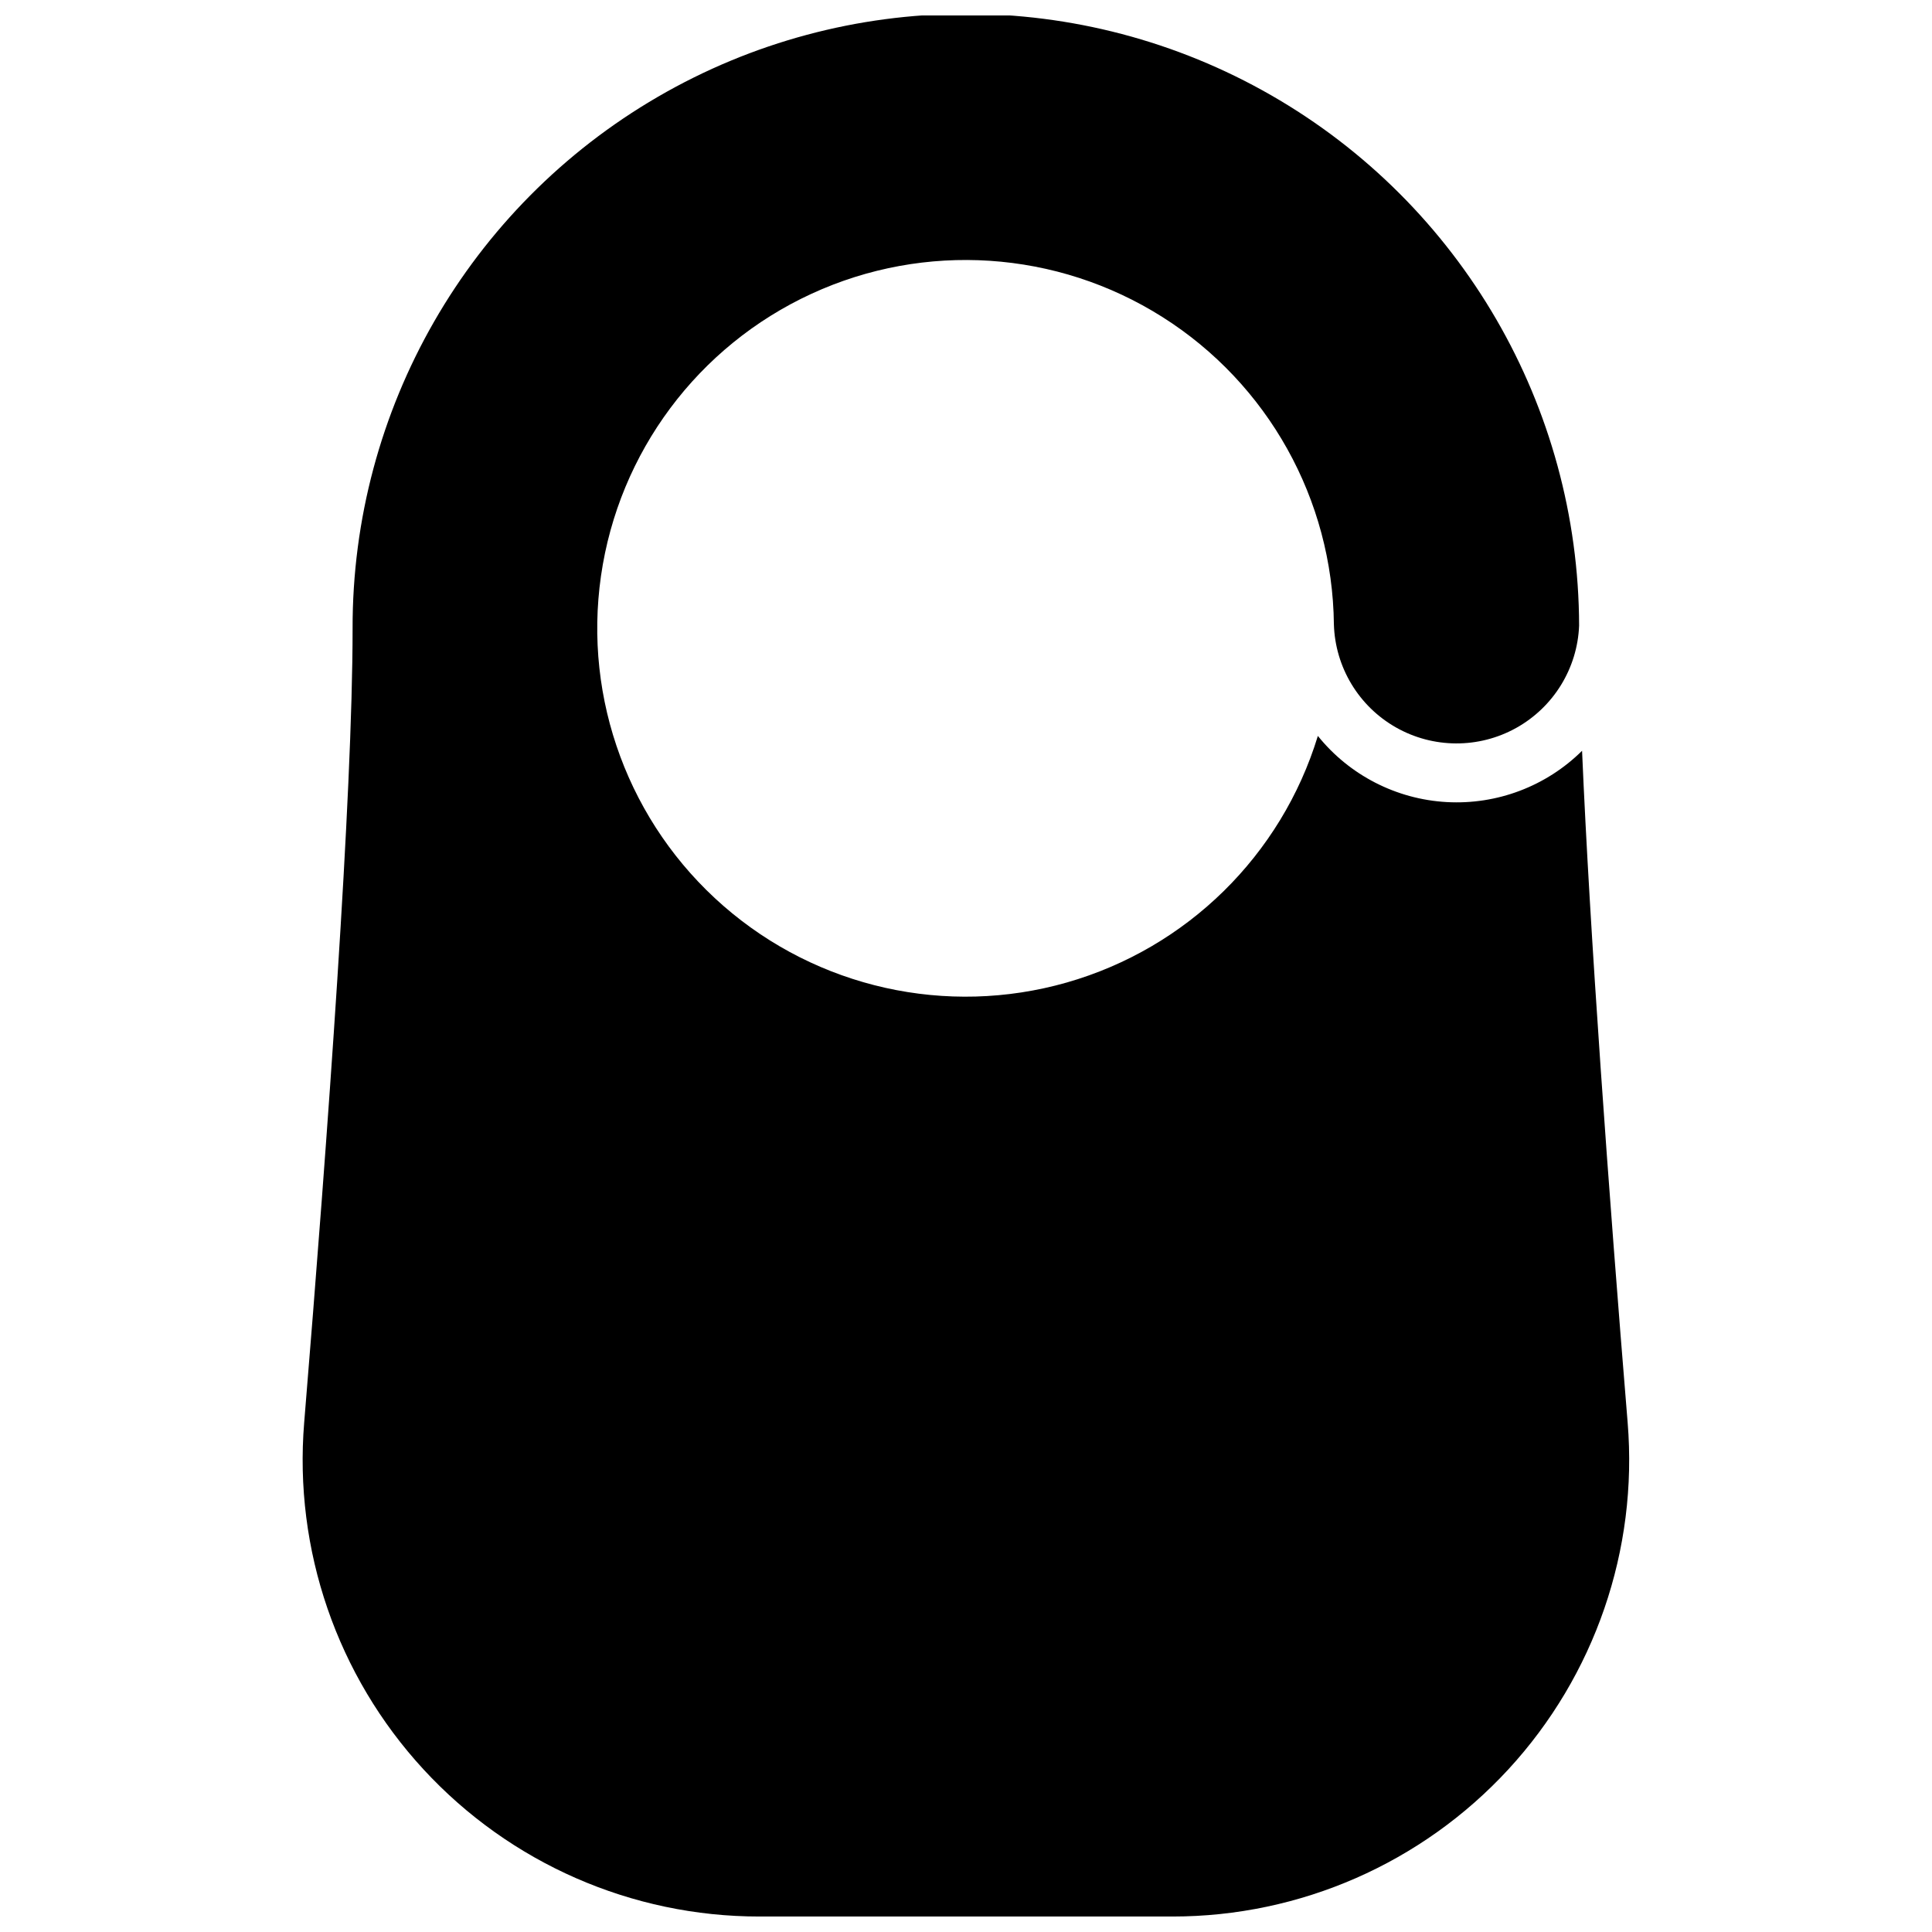 <?xml version="1.0" encoding="UTF-8"?>
<!-- Uploaded to: ICON Repo, www.iconrepo.com, Generator: ICON Repo Mixer Tools -->
<svg width="800px" height="800px" version="1.1" viewBox="144 144 512 512" xmlns="http://www.w3.org/2000/svg">
 <defs>
  <clipPath id="a">
   <path d="m224 148.09h352v503.81h-352z"/>
  </clipPath>
 </defs>
 <g clip-path="url(#a)">
  <path d="m563.27 342.96c-9.5 9.406-22.539 14.348-35.887 13.598s-25.75-7.121-34.137-17.531c-9.664 31.648-34.711 56.246-66.531 65.344-31.82 9.094-66.082 1.445-91.016-20.316-24.93-21.762-37.141-54.676-32.43-87.434s25.699-60.898 55.754-74.754c30.055-13.855 65.082-11.539 93.051 6.156 27.969 17.691 45.066 48.352 45.422 81.441 0.336 11.344 6.562 21.691 16.43 27.301s21.941 5.668 31.863 0.156c9.918-5.516 16.246-15.801 16.691-27.141-0.148-58.062-31.258-111.64-81.617-140.54-50.355-28.902-112.31-28.746-162.52 0.414-50.211 29.16-81.051 82.891-80.902 140.95 0 44.16-6.535 133.82-12.832 210.42-2.762 33.703 8.707 67.023 31.629 91.887 22.918 24.863 55.195 39 89.012 38.984h109.5c33.809 0.004 66.074-14.137 88.984-39 22.91-24.863 34.375-58.176 31.613-91.871-5-60.812-10.035-130.05-12.082-178.07z"/>
 </g>
</svg>